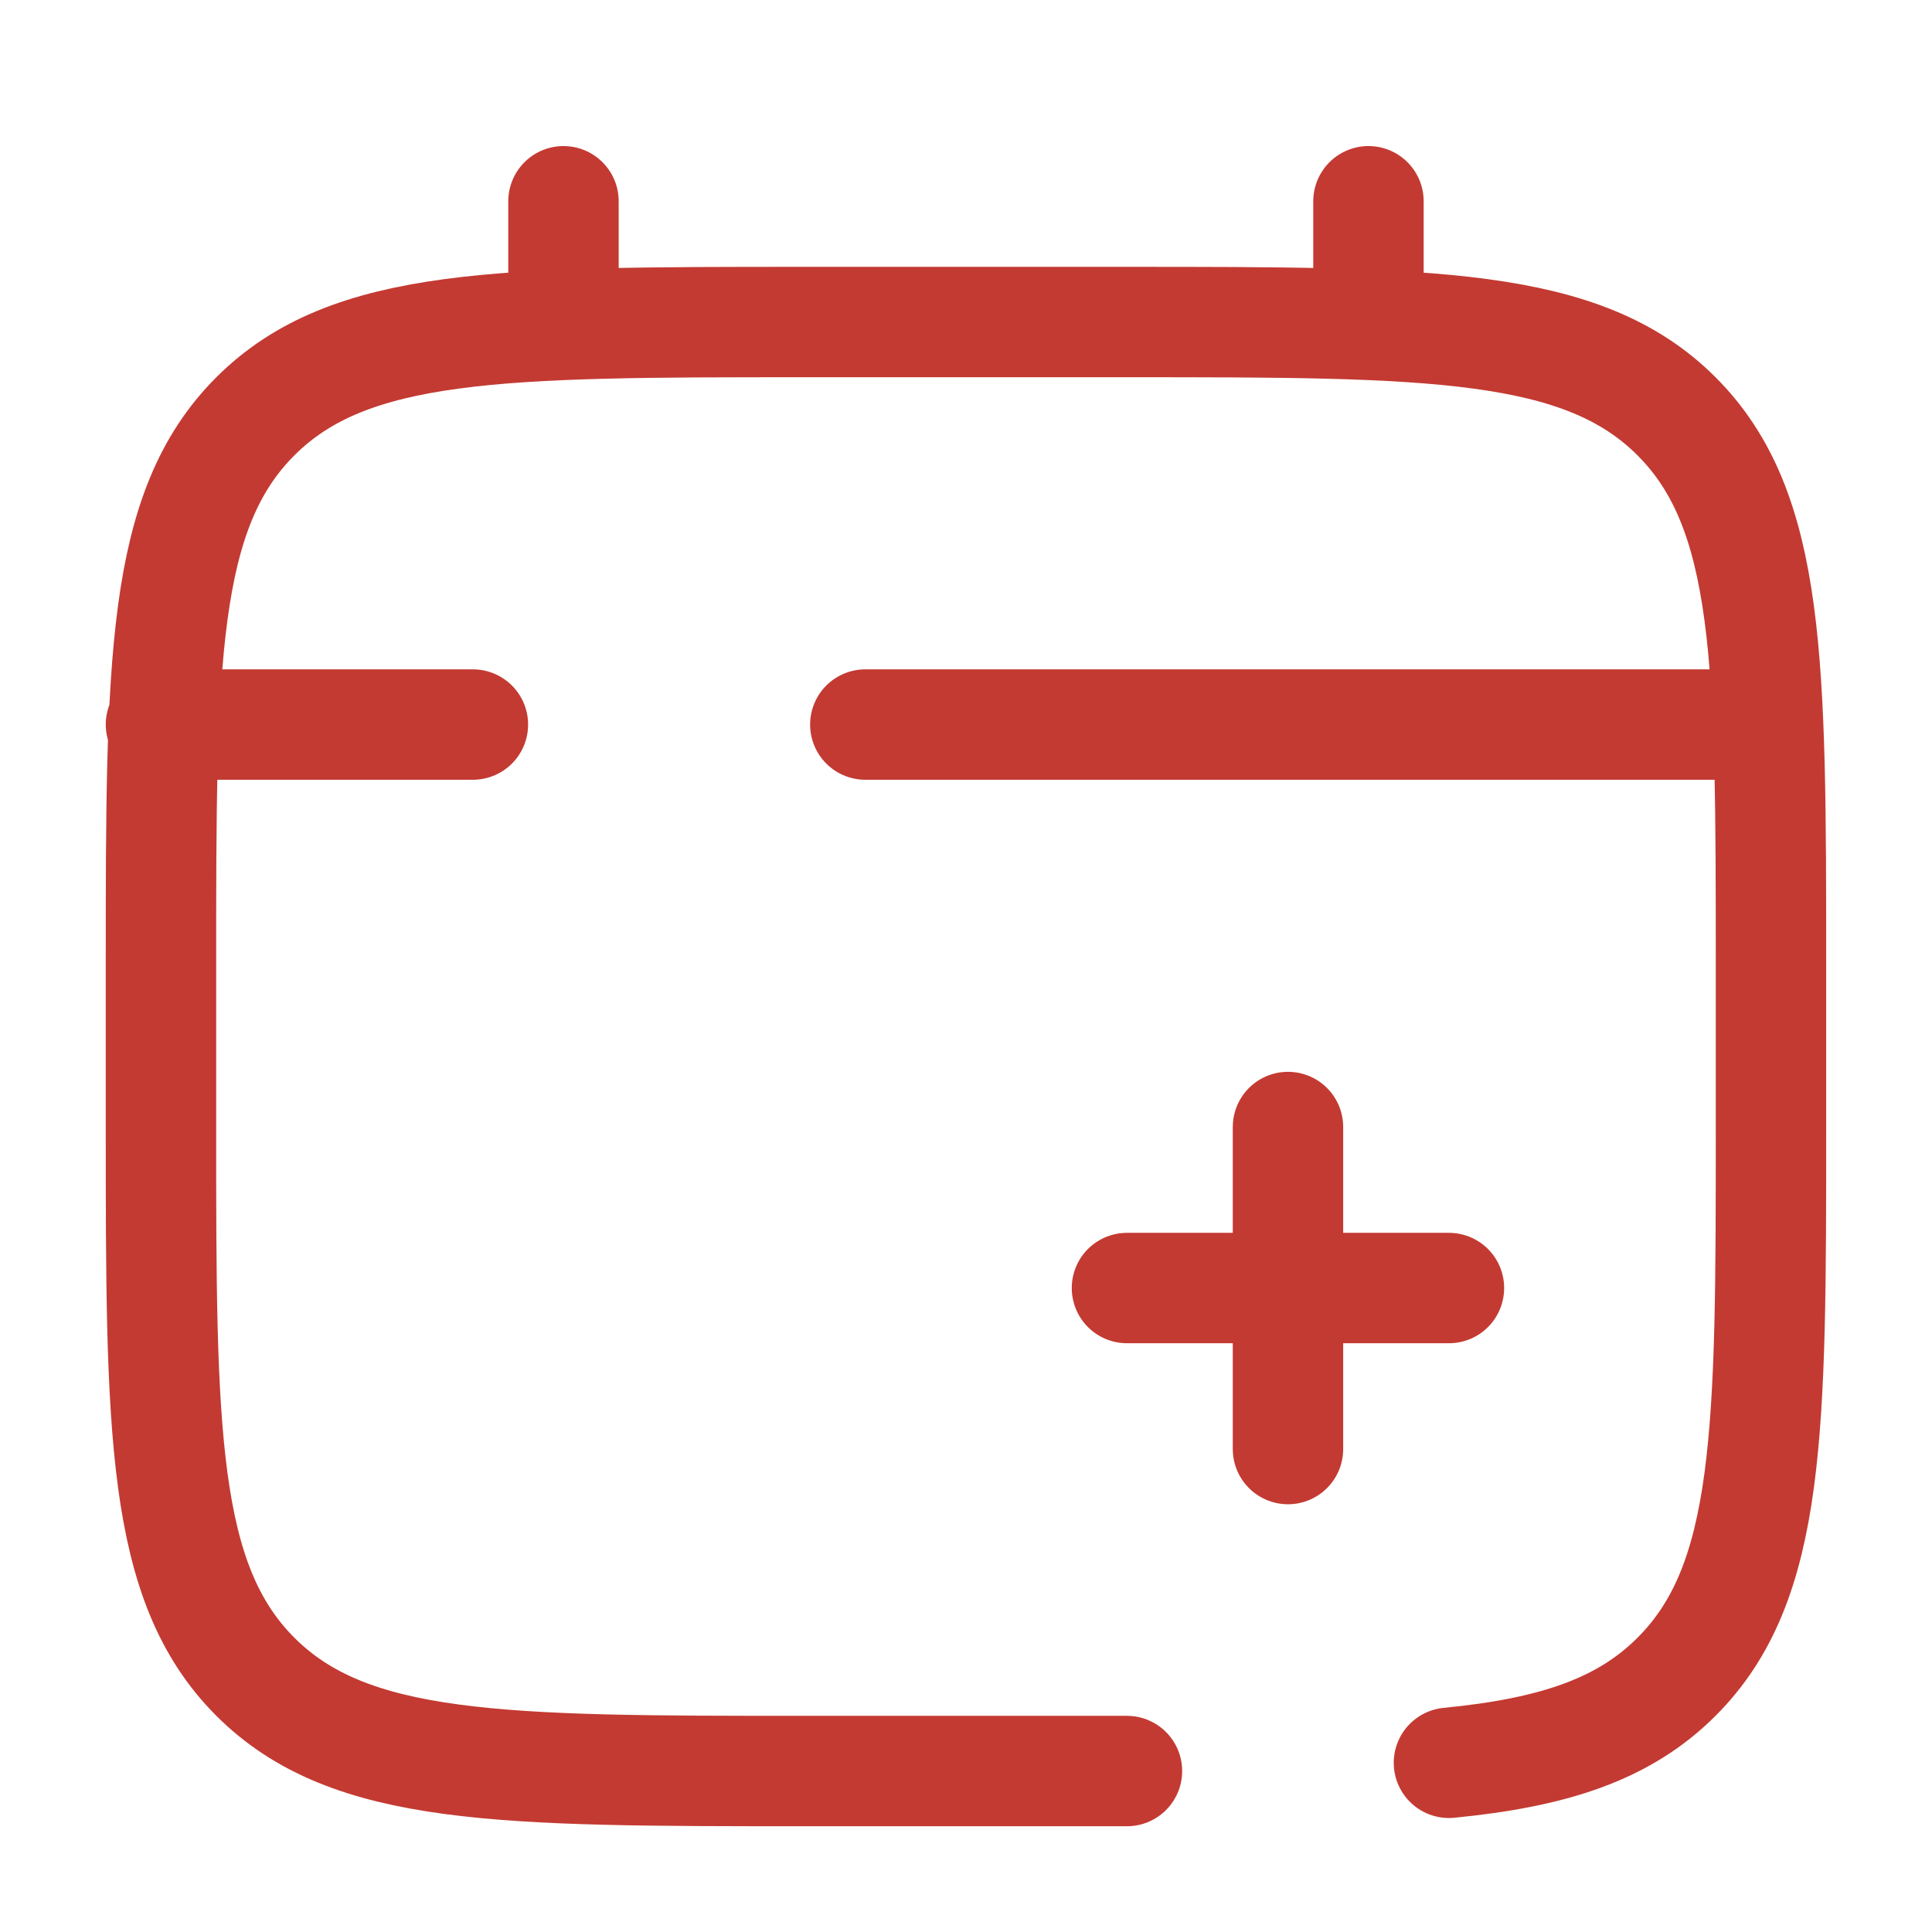<?xml version="1.0" encoding="UTF-8"?>
<svg xmlns="http://www.w3.org/2000/svg" width="35" height="35" viewBox="0 0 35 35" fill="none">
  <path d="M26.249 23.334H23.333M23.333 23.334H20.416M23.333 23.334V20.417M23.333 23.334V26.251M10.208 5.834V3.646M24.791 5.834V3.646M31.354 13.126H15.676M2.916 13.126H8.567M20.416 32.084H14.583C9.083 32.084 6.333 32.084 4.625 30.375C2.917 28.666 2.916 25.917 2.916 20.417V17.501C2.916 12.001 2.916 9.251 4.625 7.543C6.334 5.835 9.083 5.834 14.583 5.834H20.416C25.915 5.834 28.666 5.834 30.373 7.543C32.081 9.252 32.083 12.001 32.083 17.501V20.417C32.083 25.917 32.083 28.667 30.373 30.375C29.421 31.329 28.145 31.75 26.249 31.935" stroke="#C33A32" stroke-width="2" stroke-linecap="round"></path>
</svg>
